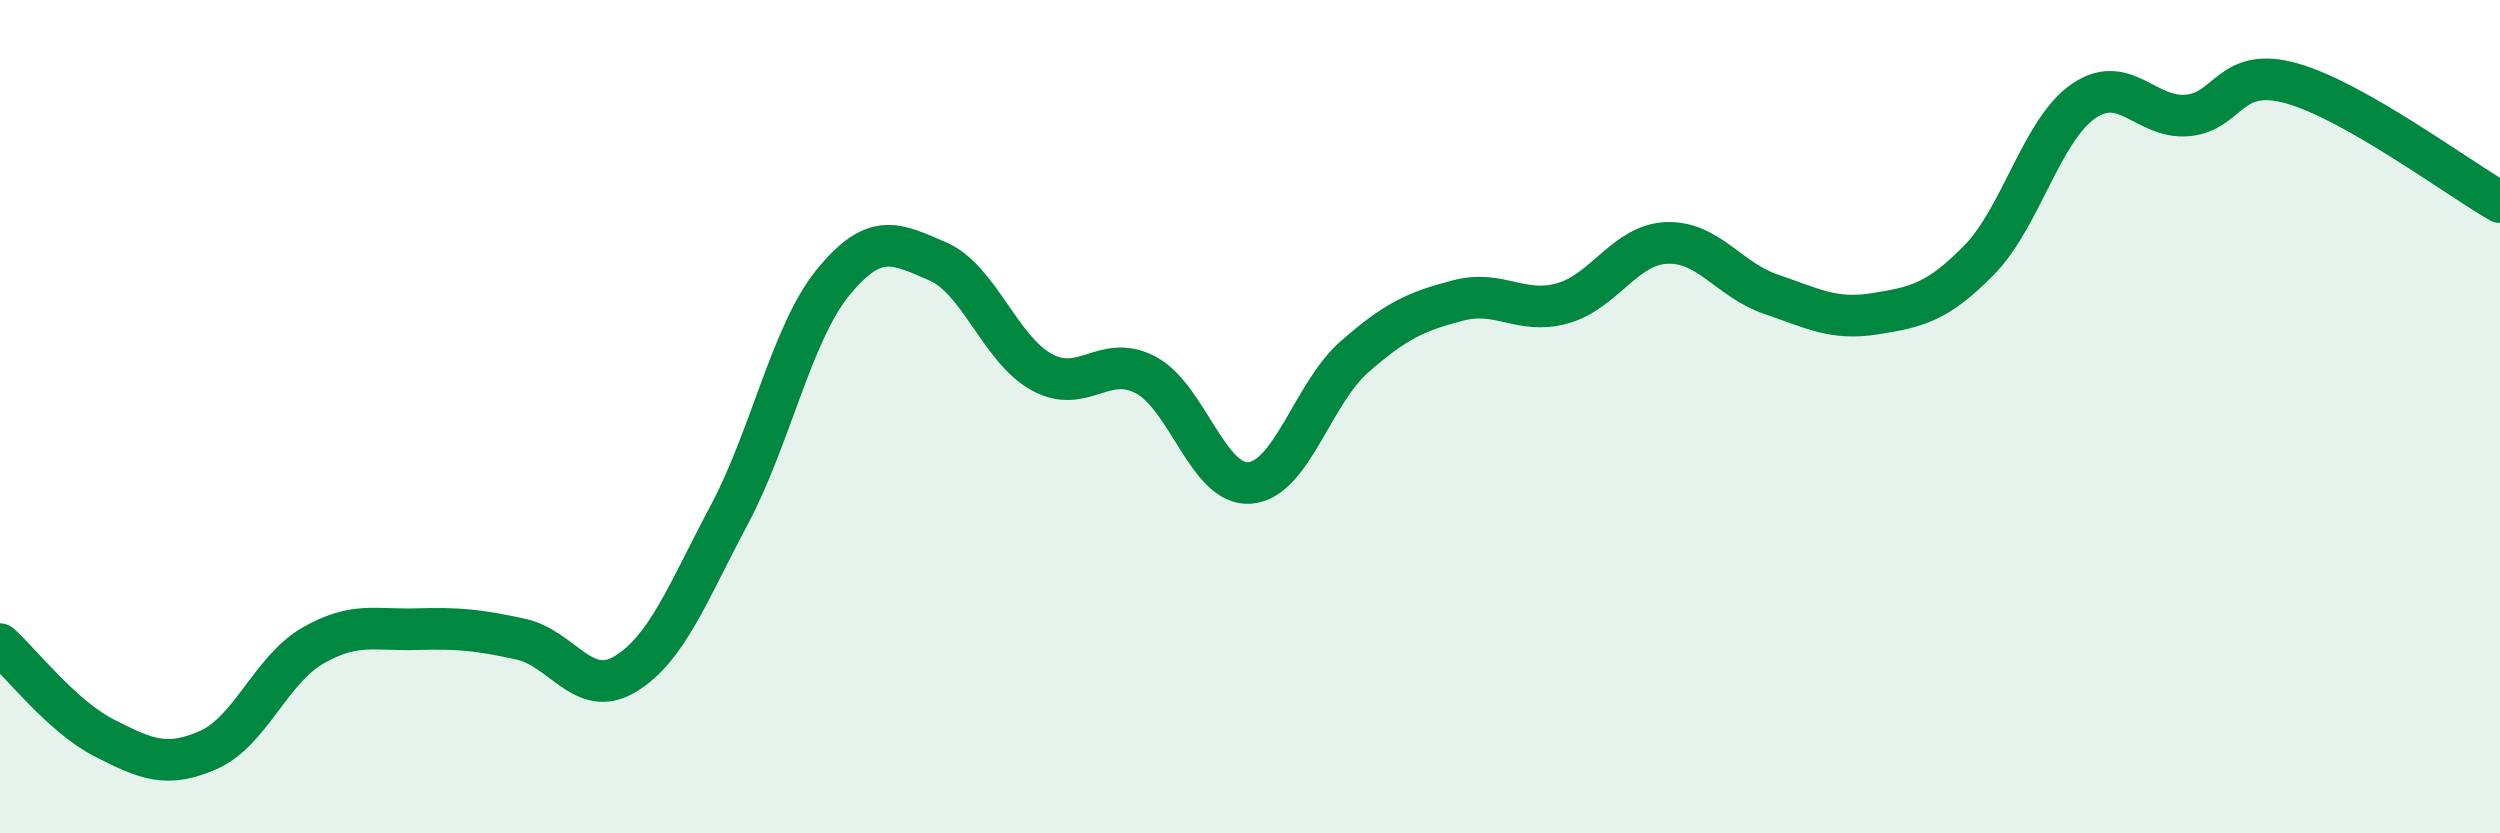 
    <svg width="60" height="20" viewBox="0 0 60 20" xmlns="http://www.w3.org/2000/svg">
      <path
        d="M 0,15.46 C 0.5,15.91 1.5,17.2 2.5,17.71 C 3.5,18.22 4,18.44 5,18 C 6,17.56 6.5,16.08 7.5,15.5 C 8.5,14.92 9,15.13 10,15.1 C 11,15.07 11.5,15.12 12.5,15.34 C 13.5,15.56 14,16.78 15,16.18 C 16,15.58 16.5,14.24 17.5,12.36 C 18.5,10.48 19,7.99 20,6.77 C 21,5.55 21.5,5.84 22.5,6.27 C 23.5,6.7 24,8.38 25,8.93 C 26,9.48 26.5,8.47 27.5,9 C 28.5,9.53 29,11.68 30,11.59 C 31,11.5 31.5,9.45 32.5,8.57 C 33.5,7.69 34,7.47 35,7.21 C 36,6.95 36.5,7.56 37.5,7.28 C 38.5,7 39,5.87 40,5.83 C 41,5.79 41.5,6.72 42.5,7.06 C 43.5,7.4 44,7.69 45,7.53 C 46,7.37 46.5,7.26 47.5,6.24 C 48.5,5.22 49,3.12 50,2.43 C 51,1.74 51.5,2.86 52.5,2.77 C 53.5,2.68 53.5,1.58 55,2 C 56.5,2.42 59,4.28 60,4.85L60 20L0 20Z"
        fill="#008740"
        opacity="0.1"
        stroke-linecap="round"
        stroke-linejoin="round"
      />
      <path
        d="M 0,15.46 C 0.5,15.91 1.5,17.2 2.5,17.71 C 3.5,18.22 4,18.44 5,18 C 6,17.56 6.5,16.08 7.5,15.5 C 8.5,14.92 9,15.13 10,15.1 C 11,15.07 11.5,15.12 12.5,15.34 C 13.5,15.56 14,16.78 15,16.18 C 16,15.58 16.5,14.24 17.5,12.36 C 18.5,10.48 19,7.99 20,6.77 C 21,5.55 21.5,5.84 22.5,6.27 C 23.5,6.7 24,8.38 25,8.93 C 26,9.48 26.5,8.47 27.5,9 C 28.5,9.53 29,11.68 30,11.59 C 31,11.5 31.5,9.45 32.5,8.57 C 33.5,7.69 34,7.47 35,7.21 C 36,6.95 36.5,7.56 37.5,7.28 C 38.5,7 39,5.87 40,5.83 C 41,5.79 41.5,6.72 42.5,7.06 C 43.5,7.4 44,7.69 45,7.53 C 46,7.37 46.5,7.26 47.5,6.24 C 48.5,5.22 49,3.12 50,2.43 C 51,1.74 51.5,2.86 52.5,2.77 C 53.5,2.68 53.5,1.58 55,2 C 56.5,2.42 59,4.28 60,4.85"
        stroke="#008740"
        stroke-width="1"
        fill="none"
        stroke-linecap="round"
        stroke-linejoin="round"
      />
    </svg>
  